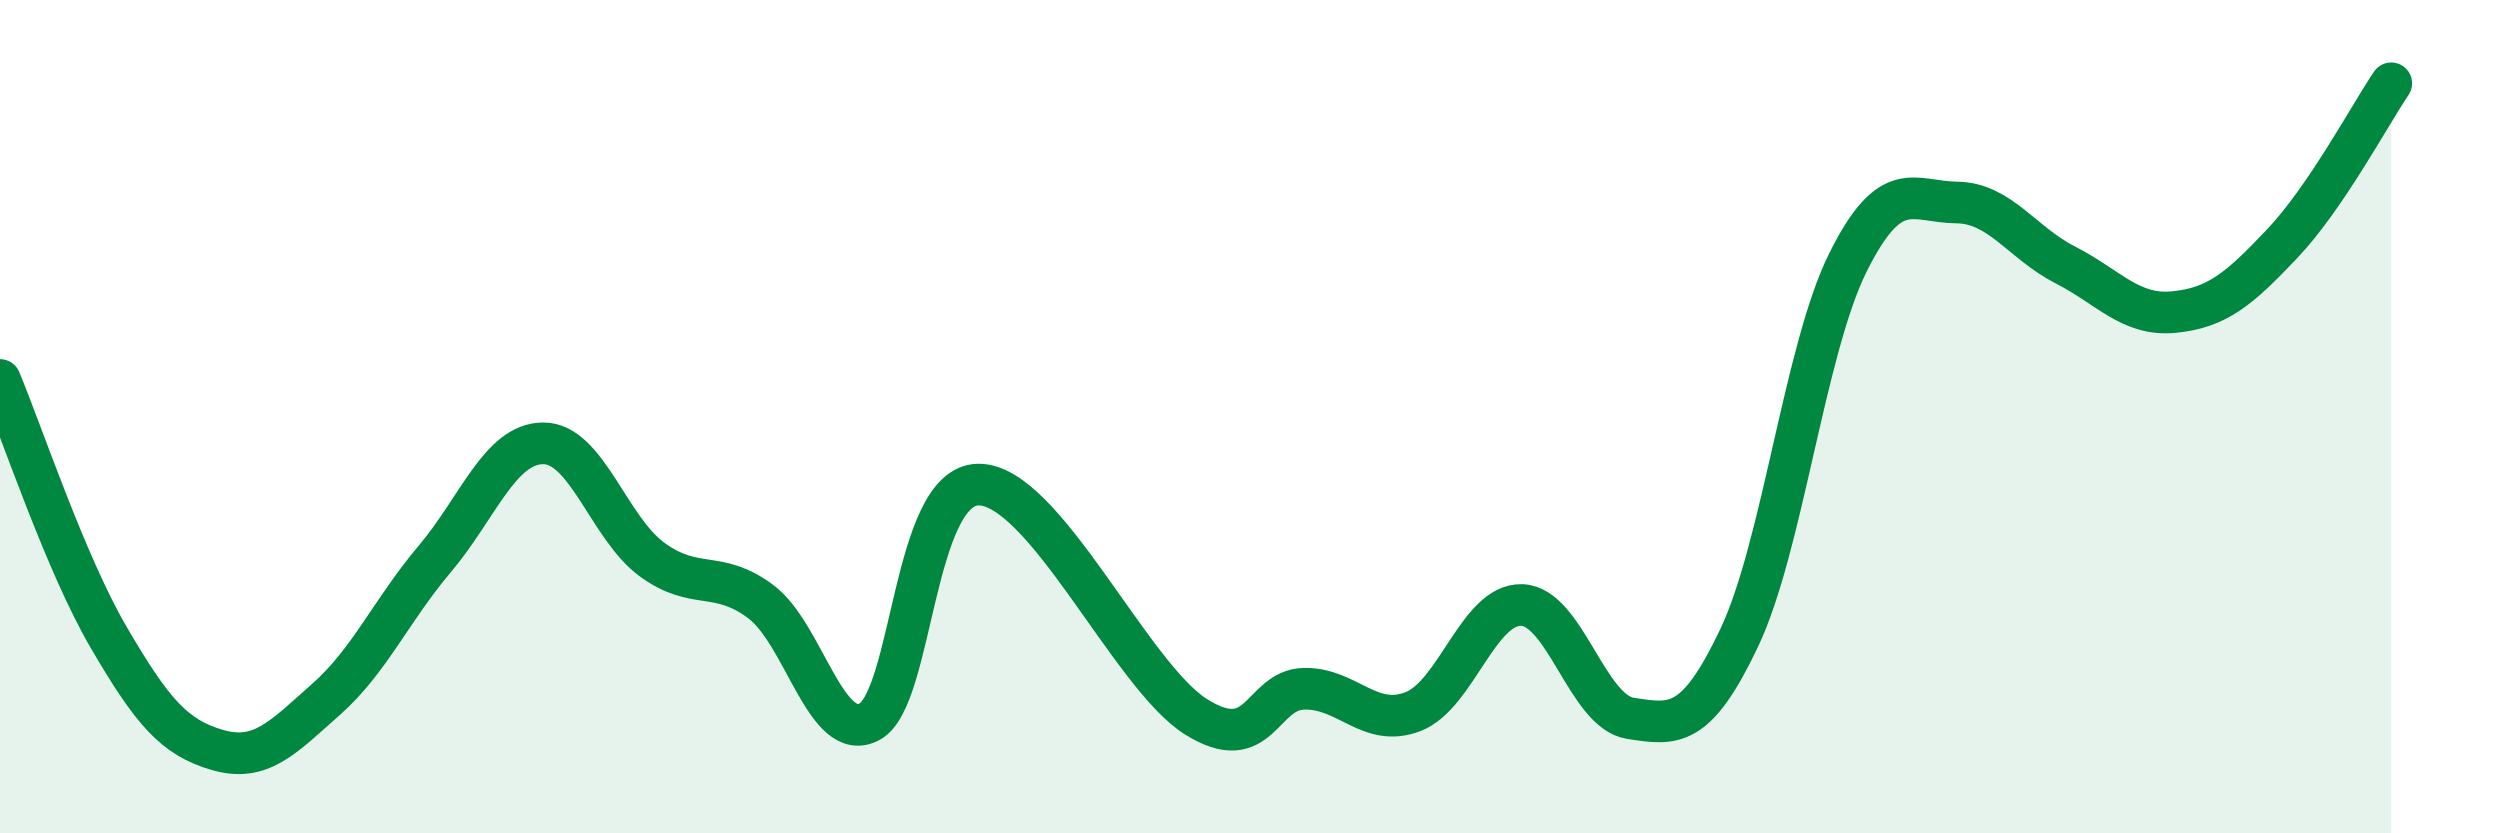 
    <svg width="60" height="20" viewBox="0 0 60 20" xmlns="http://www.w3.org/2000/svg">
      <path
        d="M 0,9.12 C 0.52,10.36 1.57,13.52 2.61,15.3 C 3.65,17.08 4.18,17.7 5.22,18 C 6.26,18.3 6.79,17.7 7.83,16.78 C 8.87,15.86 9.39,14.65 10.43,13.42 C 11.47,12.19 12,10.64 13.04,10.64 C 14.08,10.64 14.61,12.67 15.65,13.43 C 16.69,14.19 17.22,13.66 18.26,14.44 C 19.3,15.22 19.83,17.88 20.87,17.32 C 21.91,16.76 21.91,11.65 23.48,11.63 C 25.05,11.61 27.14,16.22 28.7,17.2 C 30.26,18.18 30.26,16.55 31.3,16.53 C 32.34,16.51 32.87,17.48 33.91,17.08 C 34.95,16.68 35.48,14.49 36.52,14.52 C 37.56,14.55 38.09,17.08 39.13,17.24 C 40.17,17.4 40.7,17.5 41.74,15.31 C 42.78,13.12 43.31,8.39 44.35,6.3 C 45.39,4.21 45.92,4.85 46.96,4.86 C 48,4.87 48.53,5.83 49.57,6.36 C 50.61,6.89 51.13,7.59 52.17,7.49 C 53.21,7.39 53.74,6.94 54.78,5.84 C 55.82,4.74 56.87,2.77 57.39,2L57.39 20L0 20Z"
        fill="#008740"
        opacity="0.1"
        stroke-linecap="round"
        stroke-linejoin="round"
      />
      <path
        d="M 0,9.12 C 0.52,10.36 1.57,13.52 2.61,15.3 C 3.65,17.08 4.18,17.7 5.22,18 C 6.26,18.3 6.79,17.7 7.83,16.78 C 8.87,15.86 9.39,14.65 10.43,13.42 C 11.47,12.19 12,10.64 13.04,10.64 C 14.08,10.64 14.61,12.67 15.65,13.43 C 16.69,14.19 17.22,13.66 18.26,14.44 C 19.3,15.22 19.83,17.88 20.87,17.32 C 21.91,16.76 21.91,11.65 23.48,11.63 C 25.05,11.61 27.14,16.22 28.7,17.2 C 30.26,18.18 30.26,16.55 31.3,16.53 C 32.34,16.51 32.87,17.48 33.91,17.08 C 34.95,16.68 35.48,14.49 36.52,14.52 C 37.56,14.55 38.09,17.08 39.13,17.24 C 40.17,17.4 40.7,17.5 41.74,15.31 C 42.78,13.12 43.31,8.39 44.35,6.3 C 45.39,4.21 45.92,4.85 46.96,4.86 C 48,4.87 48.53,5.83 49.57,6.36 C 50.61,6.89 51.13,7.59 52.17,7.49 C 53.21,7.39 53.74,6.94 54.78,5.84 C 55.82,4.74 56.87,2.77 57.39,2"
        stroke="#008740"
        stroke-width="1"
        fill="none"
        stroke-linecap="round"
        stroke-linejoin="round"
      />
    </svg>
  